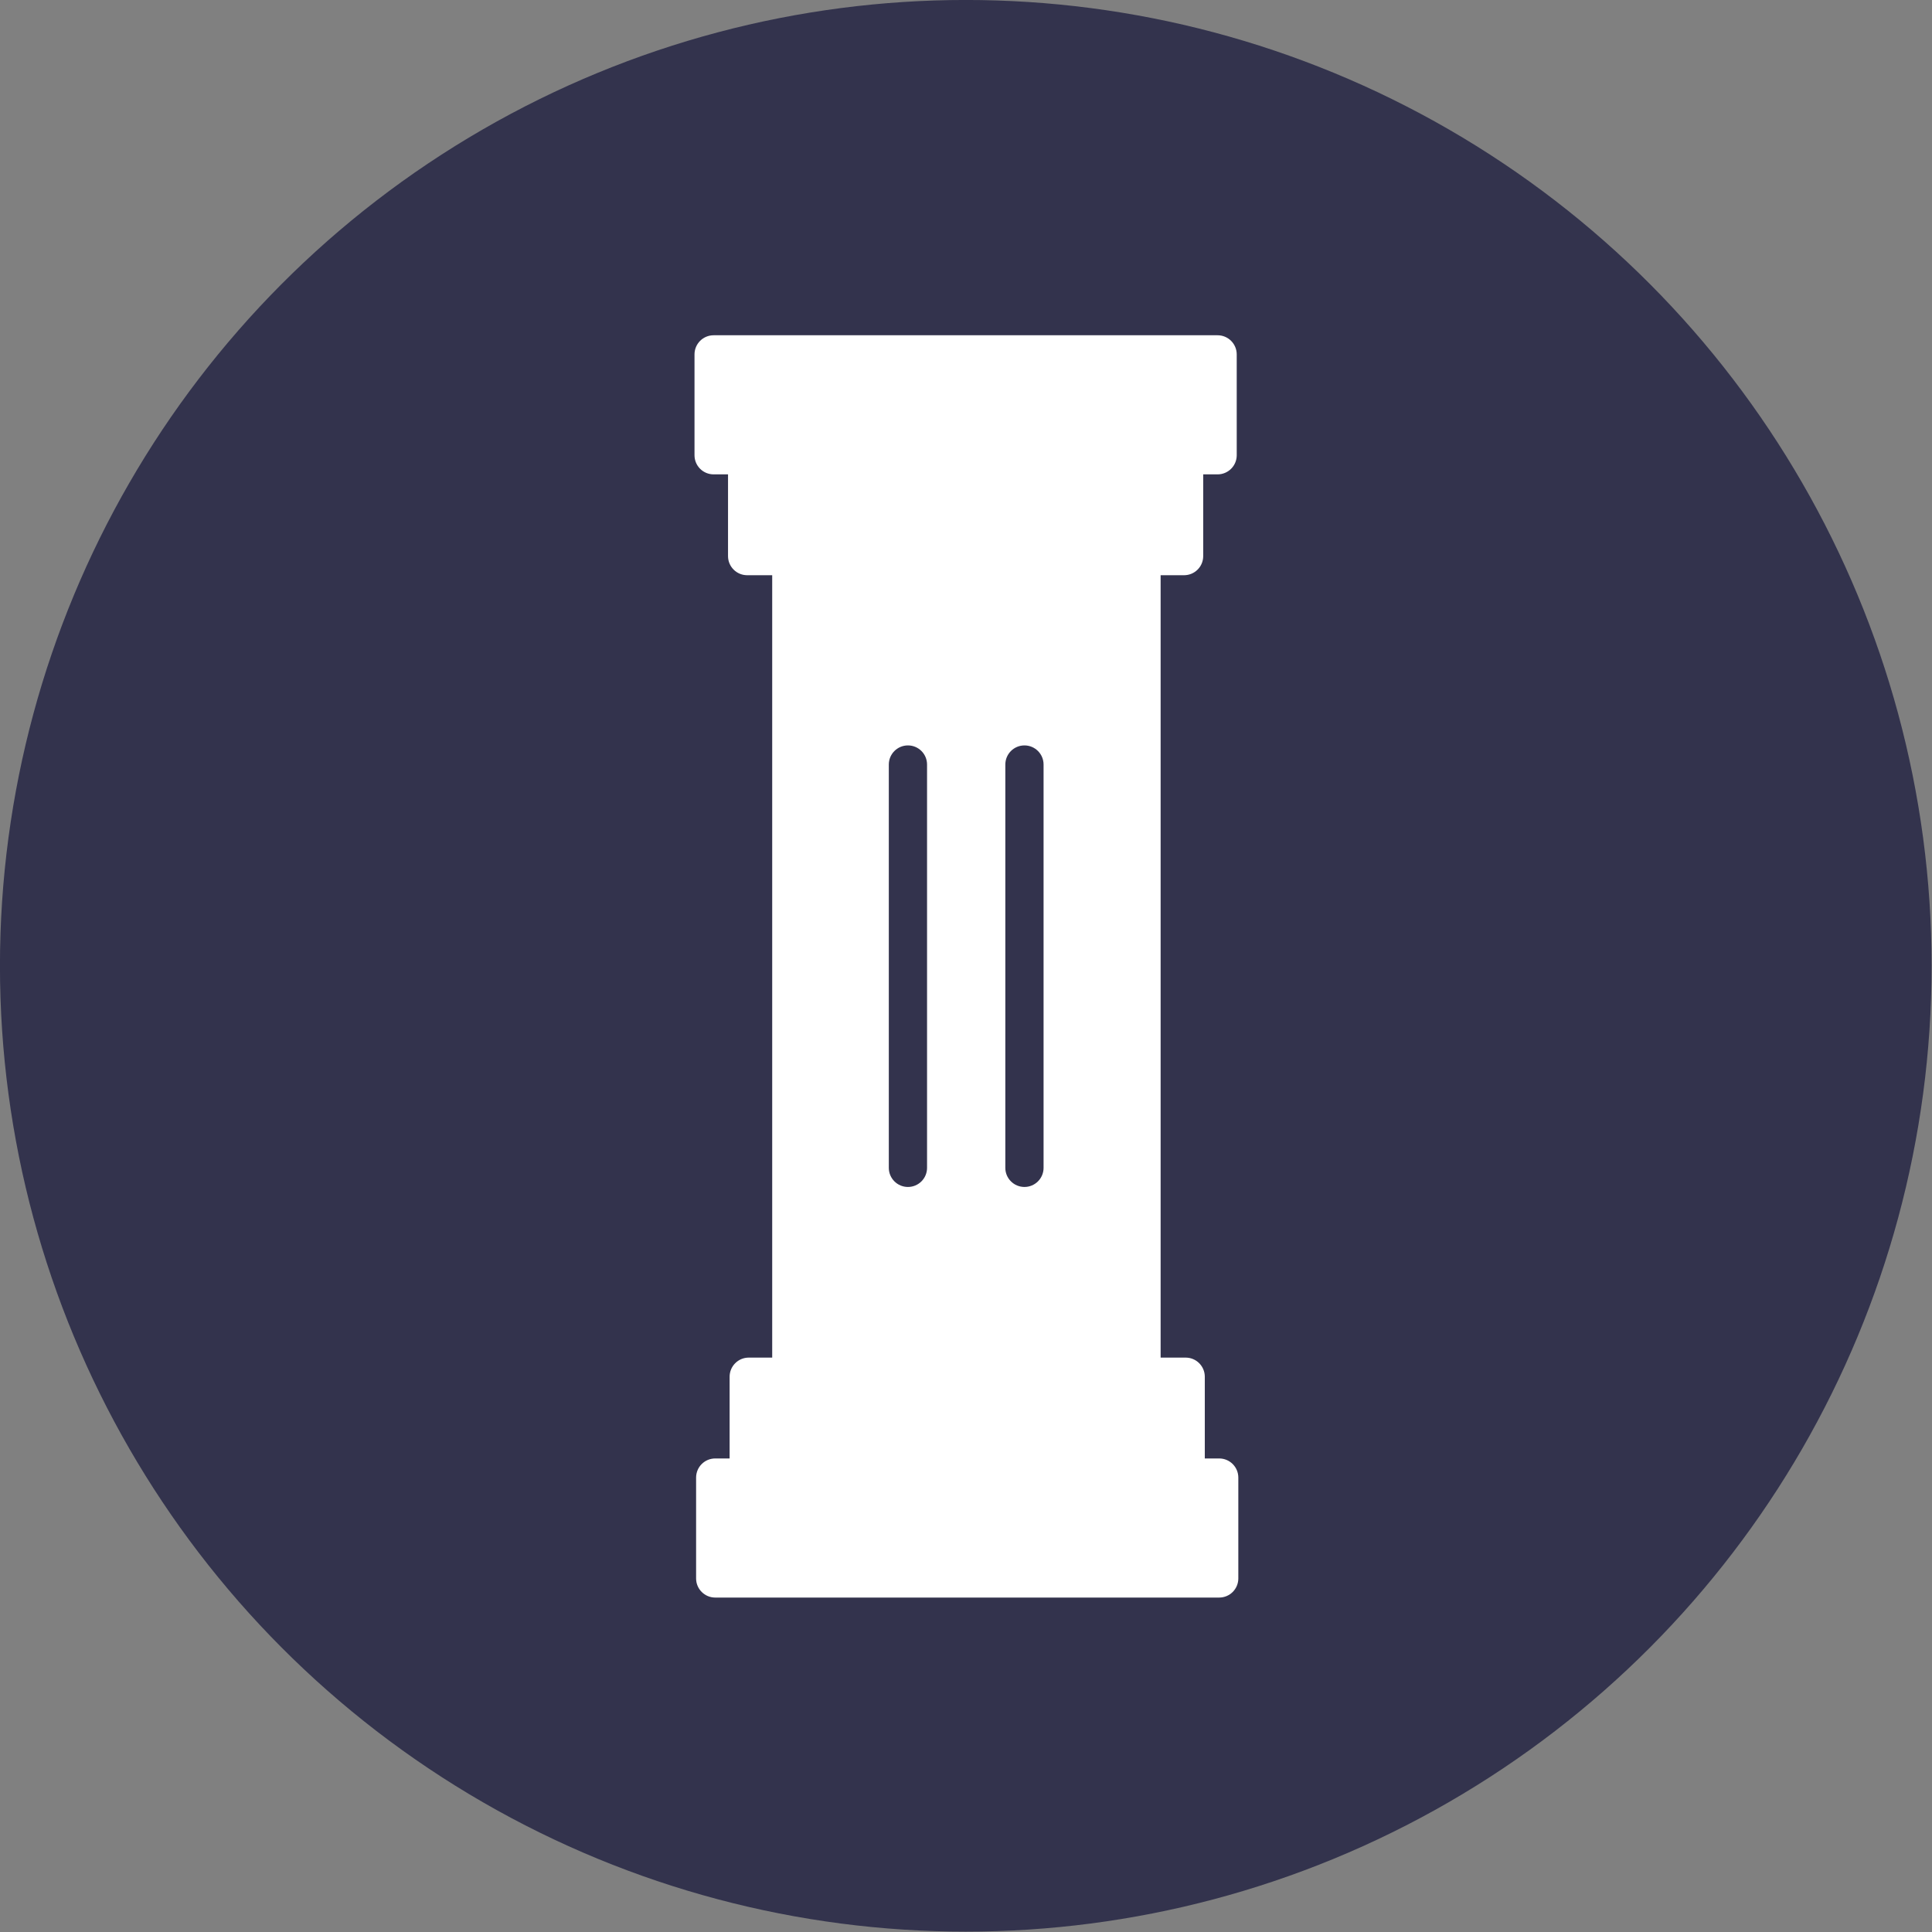 <?xml version="1.0" encoding="UTF-8" standalone="no"?>
<!DOCTYPE svg PUBLIC "-//W3C//DTD SVG 1.1//EN" "http://www.w3.org/Graphics/SVG/1.1/DTD/svg11.dtd">
<svg width="100%" height="100%" viewBox="0 0 1000 1000" version="1.1" xmlns="http://www.w3.org/2000/svg" xmlns:xlink="http://www.w3.org/1999/xlink" xml:space="preserve" xmlns:serif="http://www.serif.com/" style="fill-rule:evenodd;clip-rule:evenodd;stroke-linejoin:round;stroke-miterlimit:2;">
    <rect x="0" y="0" width="1000" height="1000" fill="#808080" stroke="none"/>
    <g transform="matrix(1.751,0,0,1.751,-136.602,-91.068)">
        <circle cx="363.5" cy="337.5" r="285.5" style="fill:rgb(51,51,77);"/>
    </g>
    <g transform="matrix(1.985,0,0,1.985,23.7,21.715)">
        <g transform="matrix(0.504,0,0,0.504,-11.942,-10.942)">
            <path d="M376.665,245.429L369.221,245.429C363.74,245.429 359.322,240.999 359.322,235.534L359.324,183.357C359.324,177.891 363.74,173.462 369.215,173.462L629.956,173.462C635.417,173.462 639.849,177.891 639.849,183.357L639.853,235.534C639.853,240.999 635.415,245.429 629.956,245.429L622.51,245.429L622.511,287.71C622.511,293.176 618.076,297.605 612.616,297.605L600.477,297.605L600.48,702.39L613.438,702.39C618.905,702.39 623.333,706.824 623.333,712.287L623.336,754.569L630.779,754.569C636.259,754.569 640.674,759.003 640.674,764.464L640.674,766.962L640.676,766.962L640.676,814.702L640.676,814.702L640.676,816.643C640.676,822.104 636.255,826.536 630.779,826.536L370.043,826.536C364.571,826.536 360.146,822.104 360.146,816.643L360.148,764.464C360.148,759.001 364.565,754.569 370.041,754.569L377.487,754.569L377.487,712.287C377.487,706.824 381.921,702.39 387.382,702.39L399.518,702.39L399.518,297.605L386.561,297.605C381.099,297.605 376.663,293.176 376.663,287.71L376.665,245.429Z" style="fill:white;"/>
        </g>
        <path d="M224.811,298.567C222.056,298.567 219.823,296.335 219.823,293.582L219.824,188.416C219.824,185.663 222.055,183.431 224.809,183.431C227.563,183.43 229.794,185.663 229.794,188.417L229.794,293.581C229.794,296.336 227.561,298.567 224.811,298.567Z" style="fill:rgb(51,51,77);"/>
        <path d="M255.192,298.567C252.438,298.567 250.204,296.335 250.204,293.582L250.206,188.416C250.206,185.663 252.438,183.431 255.19,183.431C257.944,183.43 260.176,185.663 260.176,188.417L260.176,293.581C260.176,296.336 257.941,298.567 255.192,298.567Z" style="fill:rgb(51,51,77);"/>
    </g>
</svg>
